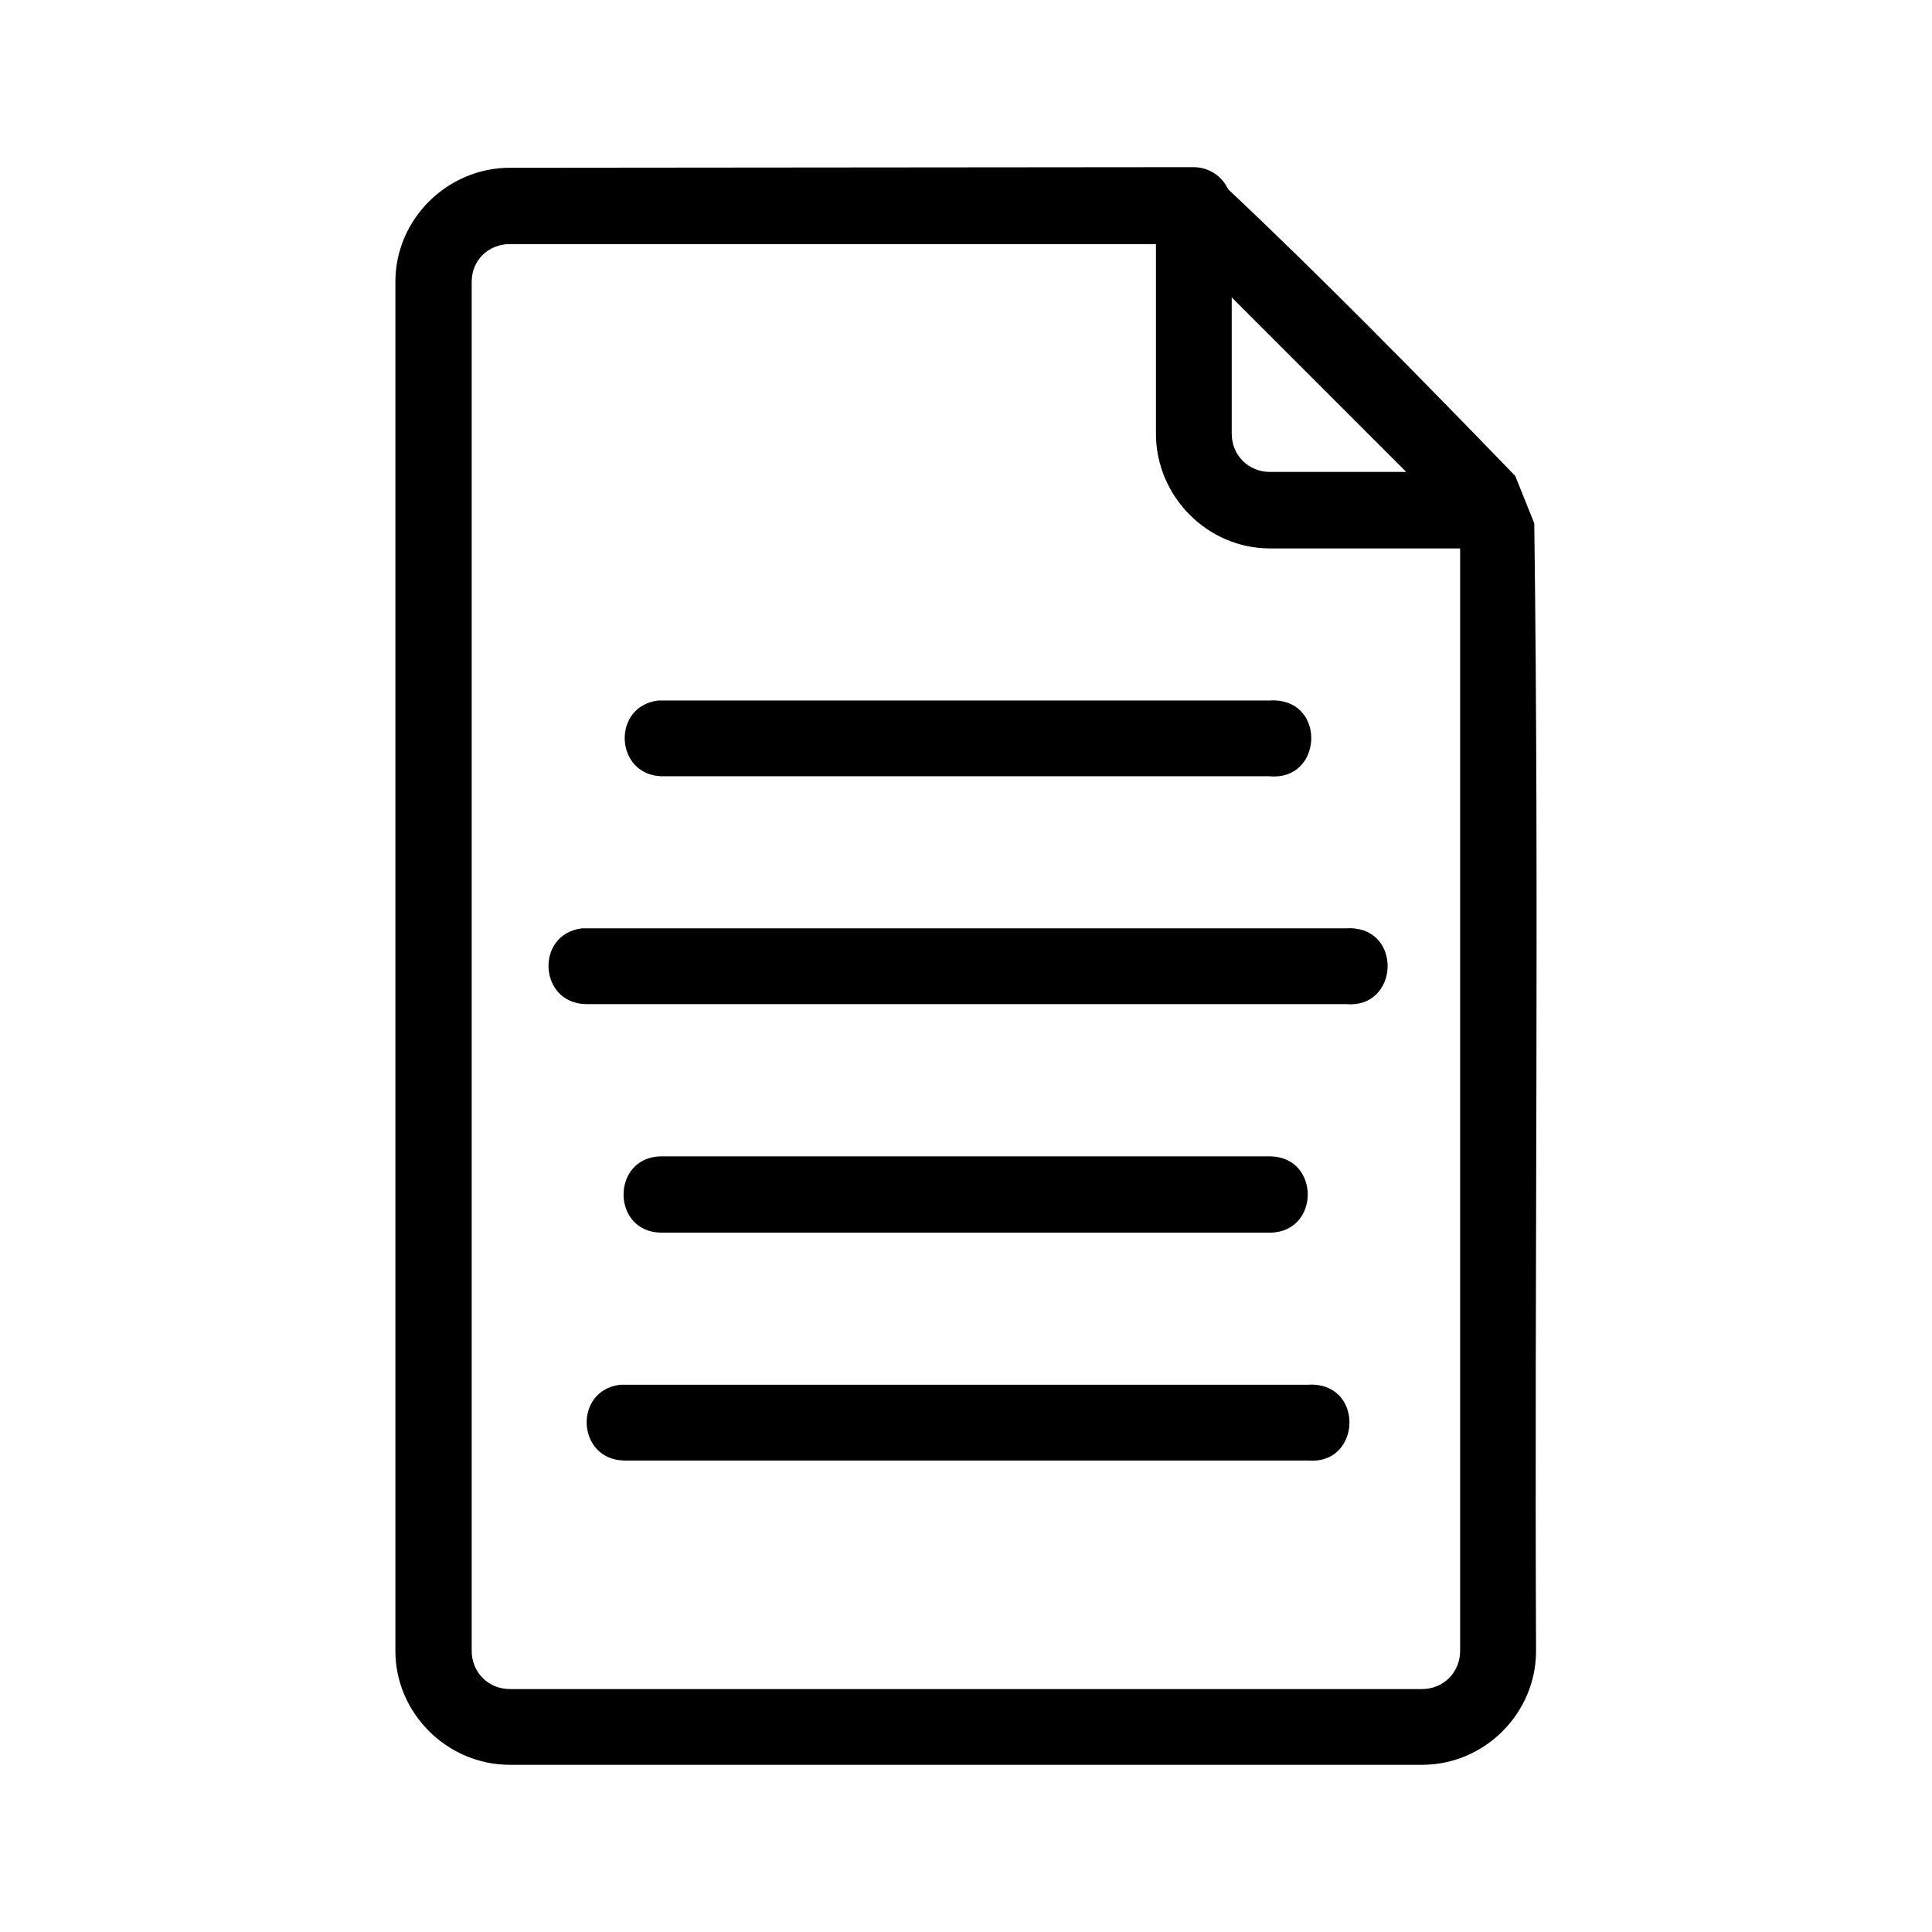 <?xml version="1.0" encoding="UTF-8"?>
<!-- Uploaded to: ICON Repo, www.svgrepo.com, Generator: ICON Repo Mixer Tools -->
<svg fill="#000000" width="800px" height="800px" version="1.1" viewBox="144 144 512 512" xmlns="http://www.w3.org/2000/svg">
 <path d="m460.31 188.3-181.18 0.16c-16.574 0-30.348 13.613-30.348 30.188v362.86c0 16.574 13.77 30.188 30.348 30.188h241.71c16.574 0 30.227-13.613 30.23-30.188-0.449-99.41 0.848-199.83-0.473-298.82l-5.039-12.555c-25.363-26.246-52.691-54.008-76.082-75.965-1.648-3.578-5.231-5.871-9.172-5.863zm-181.18 20.387h171.21v50.262c0 16.574 13.613 30.387 30.188 30.387h50.422v292.17c0 5.684-4.43 10.117-10.117 10.117l-241.71-0.004c-5.684 0-10.117-4.43-10.117-10.117v-362.86c0-5.684 4.43-9.957 10.117-9.957zm191.29 14.129 46.25 46.25h-36.133c-5.684 0-10.117-4.43-10.117-10.117zm11.219 106.79c-0.367-0.008-0.734 0.008-1.102 0.039h-161.26c-0.289-0.012-0.578-0.012-0.867 0-12.328 1.508-11.547 19.633 0.867 20.074h161.26c13.836 1.223 14.988-19.816 1.102-20.113zm20.23 60.379c-0.367-0.008-0.734 0.008-1.102 0.039h-201.56c-0.34-0.016-0.684-0.016-1.023 0-12.383 1.551-11.453 19.789 1.023 20.074h201.56c13.84 1.227 14.992-19.82 1.102-20.113zm-182.59 60.457c-13.371 0.121-13.371 20.117 0 20.23h161.26c13.371-0.121 13.371-20.117 0-20.23zm172.48 60.496c-0.367-0.008-0.734 0.008-1.102 0.039h-181.33c-0.34-0.016-0.684-0.016-1.023 0-12.387 1.551-11.457 19.793 1.023 20.074h181.33c13.836 1.223 14.988-19.812 1.102-20.113z"/>
</svg>